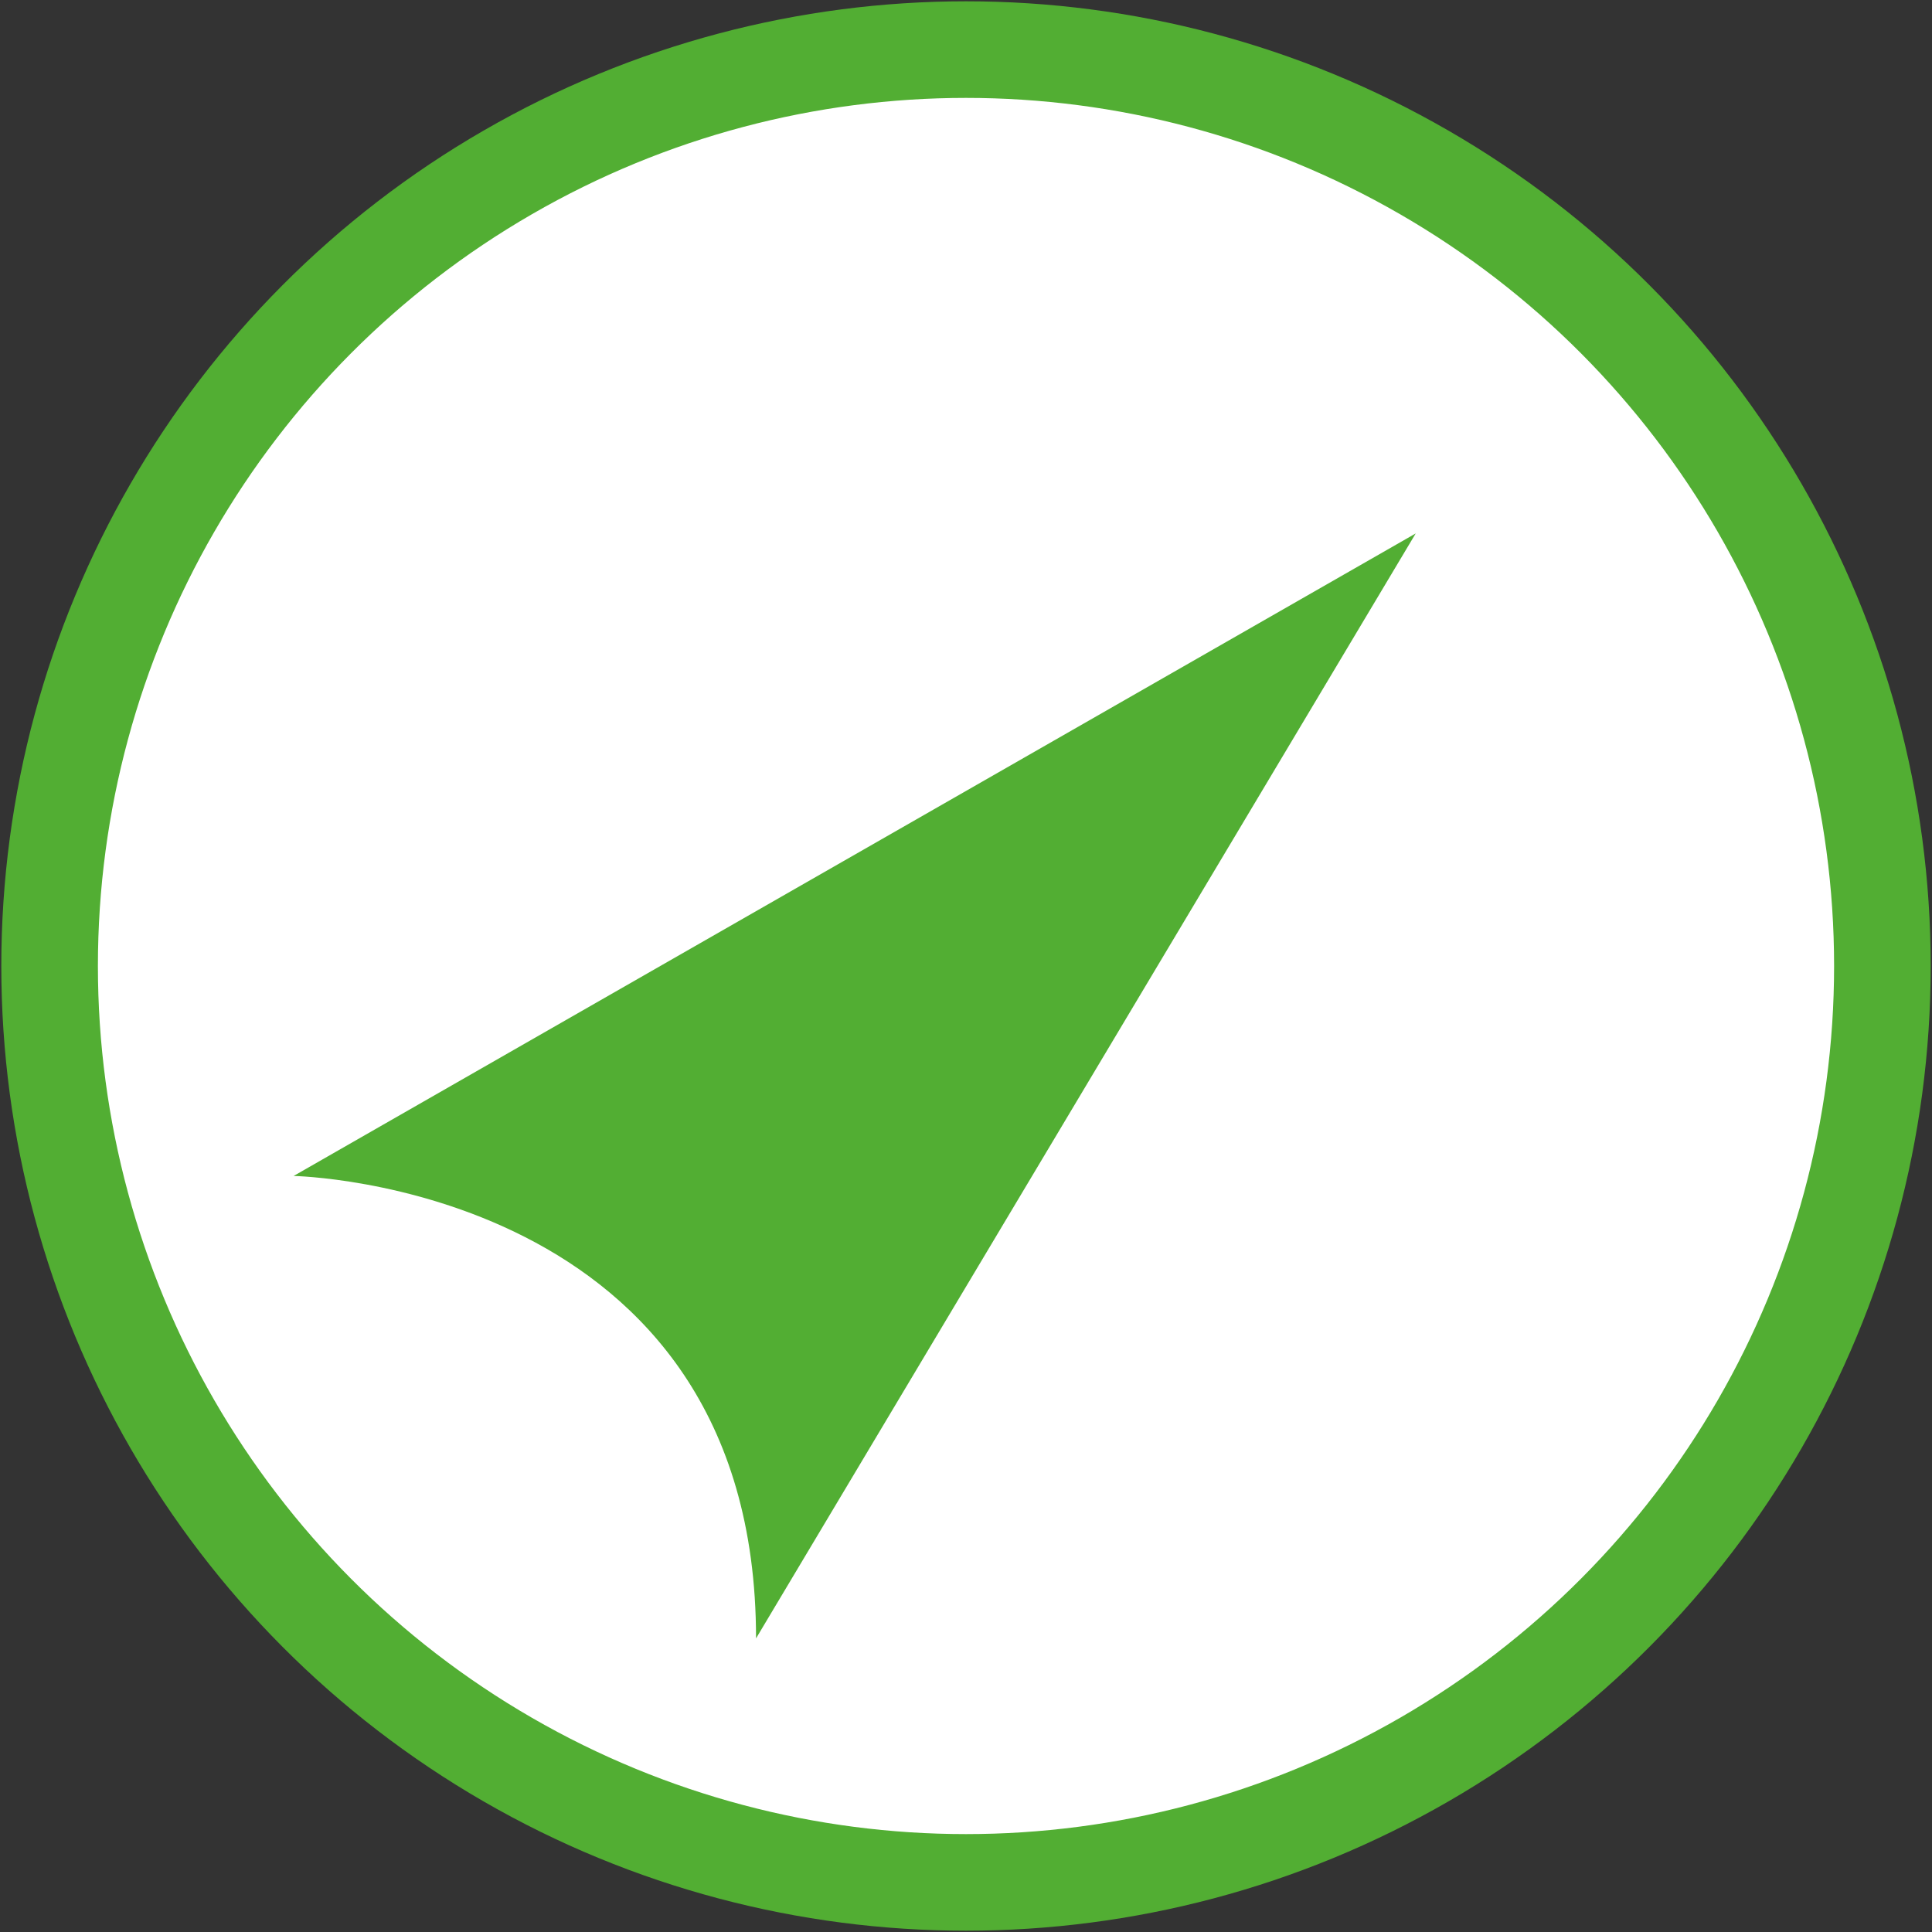 <?xml version="1.0" encoding="UTF-8"?>
<!-- Generator: Adobe Illustrator 17.0.0, SVG Export Plug-In . SVG Version: 6.00 Build 0)  -->
<!DOCTYPE svg PUBLIC "-//W3C//DTD SVG 1.1 Tiny//EN" "http://www.w3.org/Graphics/SVG/1.1/DTD/svg11-tiny.dtd">
<svg version="1.1" baseProfile="tiny" id="Calque_1" xmlns="http://www.w3.org/2000/svg" xmlns:xlink="http://www.w3.org/1999/xlink" x="0px" y="0px" width="40px" height="40px" viewBox="0 0 40 40" xml:space="preserve">
<rect x="0" y="0" width="40" height="40" fill="#333333" stroke="none"/>
<g>
	<circle fill="#FFFFFF" stroke="#52AE33" stroke-width="2" stroke-miterlimit="10" cx="20" cy="20" r="18.973"/>
	<g id="XMLID_1_">
		<path fill="#52AE33" d="M29.311,11.044L6.079,24.347c0,0,9.575,0.176,9.574,9.574L29.311,11.044z"/>
	</g>
</g>
</svg>